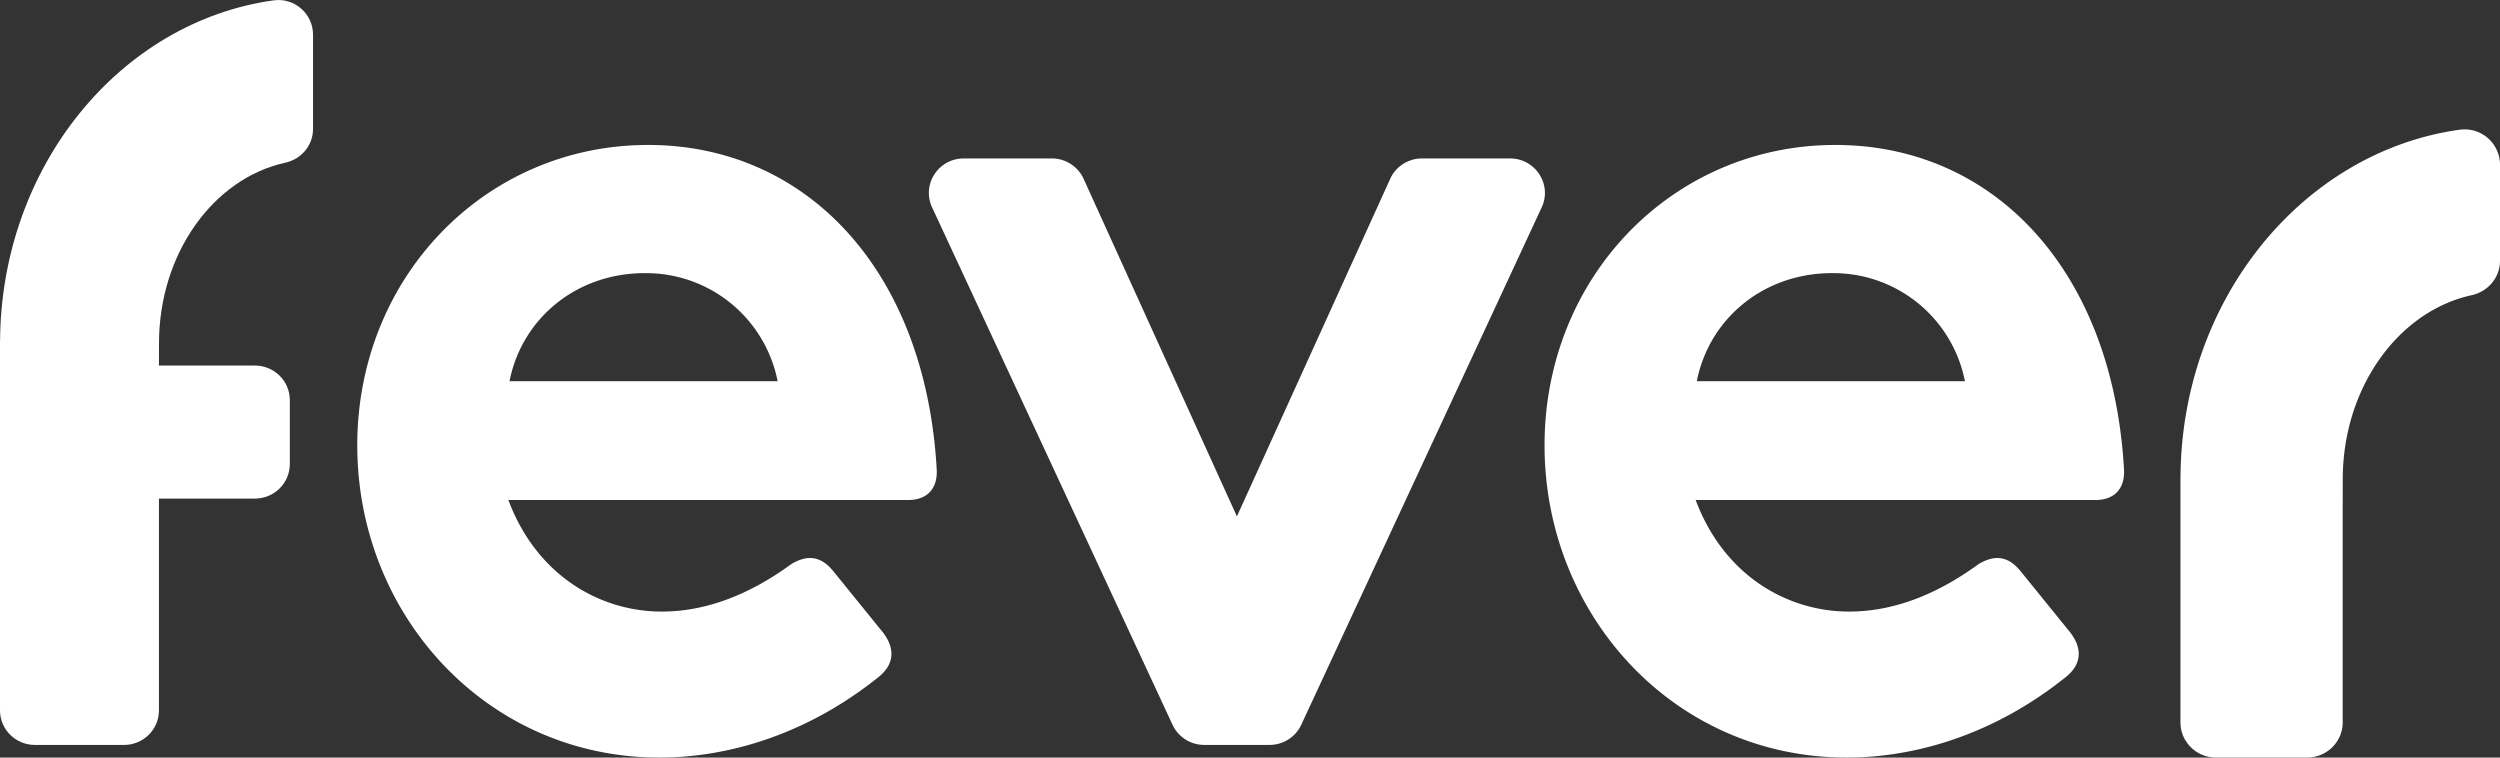 <svg xmlns="http://www.w3.org/2000/svg" width="165" height="50" fill="none"><rect width="100%" height="100%" fill="#333333" stroke="none"/><g fill="#fff" clip-path="url(#a)"><path d="M162.353 8.559c-10.344 1.433-18.38 11.167-18.439 22.943h-.004v16.175c0 1.283 1.053 2.323 2.351 2.323h6.005c1.298 0 2.352-1.04 2.352-2.323V33.128l.004-1.496c0-6.047 3.671-11.09 8.499-12.147 1.09-.238 1.879-1.166 1.879-2.27v-6.349a2.338 2.338 0 0 0-2.647-2.307Z"/><path fill-rule="evenodd" d="M23.58 29.391c0-11.126 8.473-19.824 19.197-19.824 10.422 0 18.296 8.227 19.045 21.396.076 1.331-.673 2.037-1.874 2.037H33.552c1.876 5.015 6.076 7.364 10.125 7.364 3.375 0 6.298-1.49 8.549-3.134 1.05-.628 1.95-.549 2.774.47l3.3 4.073c.824 1.096.672 2.116-.301 2.899C53.124 48.589 47.874 50 43.525 50 32.13 50 23.58 40.596 23.58 29.391ZM42.55 18.027c-4.498 0-8.099 2.978-8.923 7.131h17.697a8.845 8.845 0 0 0-8.774-7.13Z" clip-rule="evenodd"/><path d="M99.661 10.457h-5.806c-.907 0-1.73.527-2.101 1.345l-10.118 22.28-10.118-22.28a2.306 2.306 0 0 0-2.1-1.345H63.61c-1.68 0-2.794 1.722-2.092 3.23l15.87 34.15a2.304 2.304 0 0 0 2.093 1.327h4.309c.9 0 1.715-.517 2.092-1.327l15.87-34.15c.702-1.508-.412-3.23-2.092-3.23Z"/><path fill-rule="evenodd" d="M101.94 29.391c0-11.126 8.474-19.824 19.197-19.824 10.423 0 18.297 8.227 19.046 21.396.075 1.331-.673 2.037-1.874 2.037h-26.396c1.876 5.015 6.076 7.364 10.124 7.364 3.376 0 6.299-1.49 8.549-3.134 1.05-.628 1.95-.549 2.774.47l3.3 4.073c.825 1.096.675 2.116-.301 2.899C131.484 48.589 126.235 50 121.886 50c-11.397 0-19.946-9.404-19.946-20.609Zm18.972-11.364c-4.498 0-8.099 2.978-8.923 7.131h17.697a8.845 8.845 0 0 0-8.774-7.13Z" clip-rule="evenodd"/><path d="M18.067.022C7.934 1.428.062 10.977.004 22.53H0v24.356c0 1.26 1.032 2.28 2.304 2.28h5.882c1.272 0 2.304-1.02 2.304-2.28v-13.98h6.334c1.272 0 2.304-1.02 2.304-2.28v-4.22c0-1.26-1.032-2.28-2.304-2.28H10.49l.004-1.468c0-5.932 3.596-10.881 8.326-11.917 1.068-.234 1.84-1.144 1.84-2.227v-6.23C20.66.916 19.44-.167 18.068.023Z"/></g><defs><clipPath id="a"><path fill="#fff" d="M0 0h165v50H0z"/></clipPath></defs></svg>